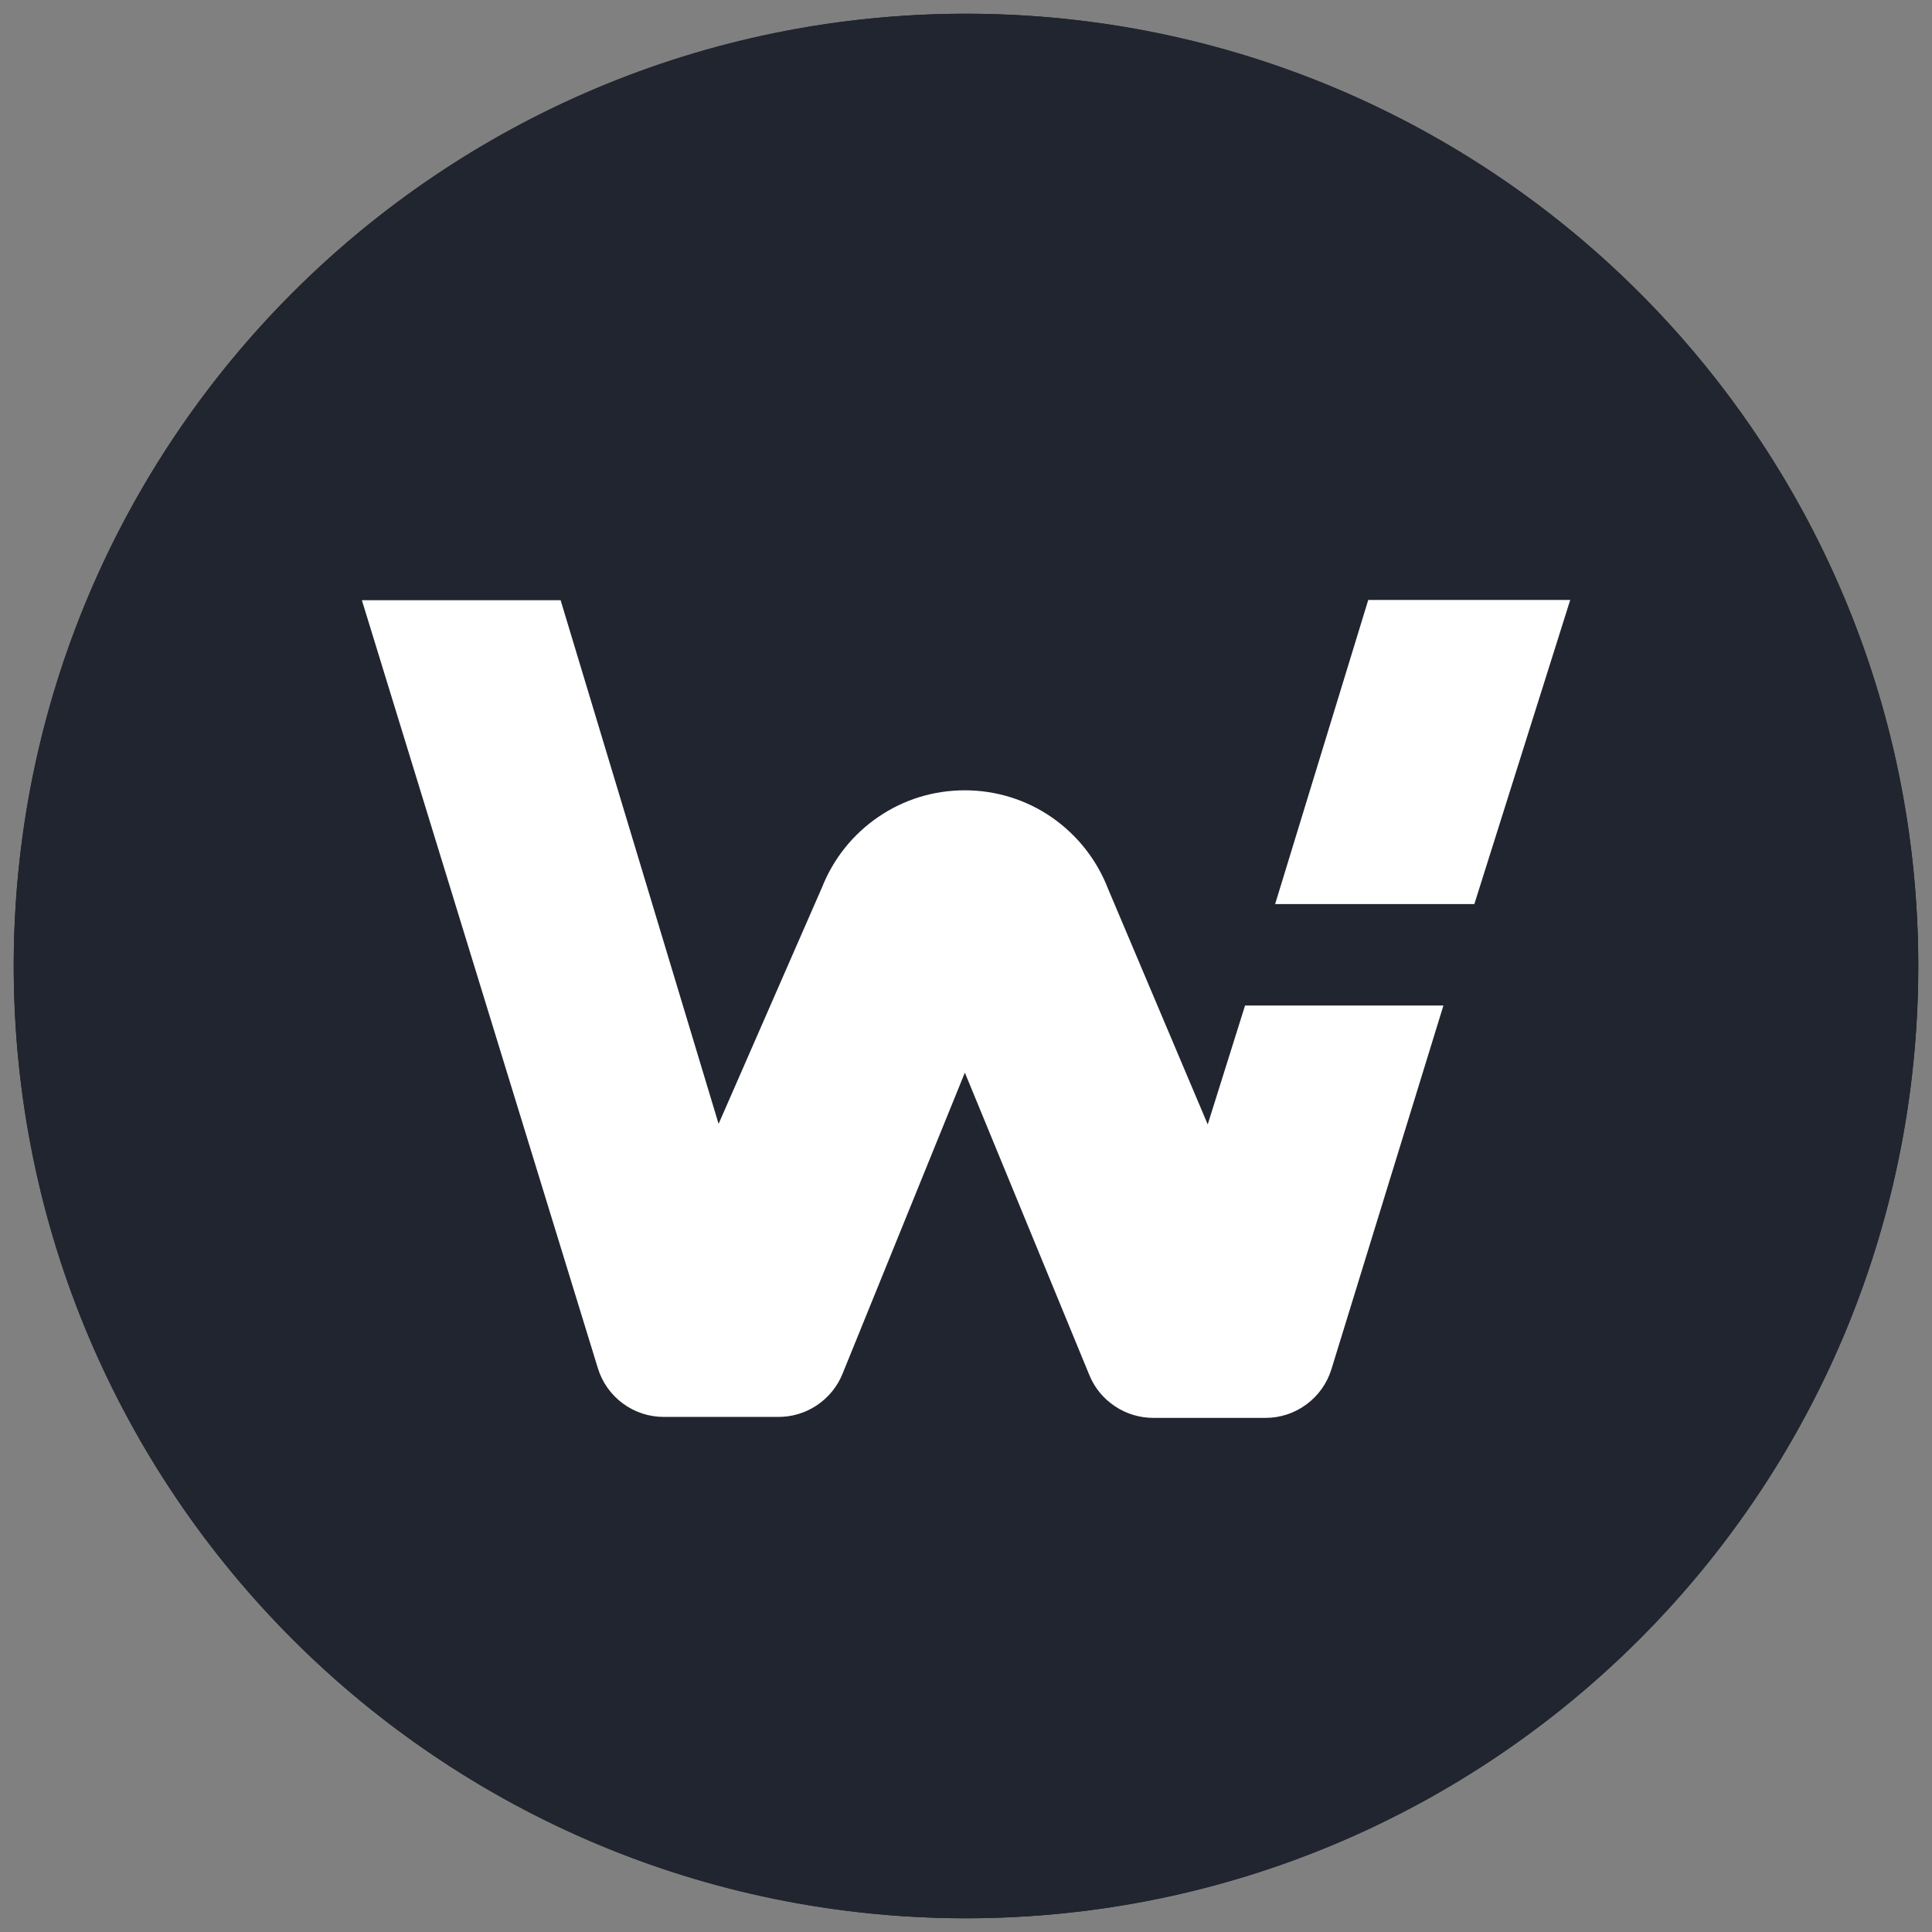<?xml version="1.0" encoding="UTF-8"?>
<svg id="SVG" xmlns="http://www.w3.org/2000/svg" viewBox="0 0 524.86 524.86">
  <rect x="0" y="0" width="524.86" height="524.86" fill="#808080" stroke="none"/>
  <defs>
    <style>
      .cls-1 {
        fill: #fff;
      }

      .cls-2 {
        fill: #00e1c0;
      }

      .cls-3 {
        fill: #191817;
      }

      .cls-4 {
        fill: #20252f;
      }
    </style>
  </defs>
  <g>
    <circle class="cls-3" cx="262.43" cy="262.43" r="258.7"/>
    <g>
      <polygon class="cls-2" points="125.02 181.17 262.77 79.07 399.83 180.44 340.16 226.6 262.43 169.88 186.01 226.6 125.02 181.17"/>
      <polygon class="cls-2" points="125.02 314.21 262.77 212.11 399.83 313.48 340.16 359.64 262.43 302.92 186.01 359.64 125.02 314.21"/>
      <polygon class="cls-2" points="263.21 355.44 322.52 400.43 262.43 445.79 202.98 400.61 263.21 355.44"/>
    </g>
  </g>
  <g>
    <path class="cls-4" d="M262.43,521.13c142.88,0,258.7-115.82,258.7-258.7S405.31,3.73,262.43,3.73,3.73,119.55,3.73,262.43s115.82,258.7,258.7,258.7Z"/>
    <path class="cls-1" d="M426.58,162.98h-54.87l-25.3,82.63h54.12l26.05-82.63Z"/>
    <path class="cls-1" d="M328.09,305.45l-27.03-63.9c-3.03-7.89-8.36-14.67-15.29-19.48s-15.19-7.37-23.65-7.37-16.53,2.48-23.44,7.19c-6.91,4.68-12.26,11.36-15.34,19.12l-28.12,64.31-42.92-142.26h-53.99l64.13,208.7c1.19,3.83,3.57,7.17,6.78,9.52,3.21,2.38,7.11,3.65,11.1,3.65h31.02c3.75.03,7.45-1.06,10.58-3.16,3.13-2.1,5.56-5.07,6.96-8.54l33.24-81.83,33.79,82.09c1.4,3.47,3.8,6.42,6.91,8.49,3.1,2.1,6.73,3.21,10.48,3.21h30.53c3.98,0,7.86-1.27,11.07-3.65,3.21-2.35,5.59-5.69,6.78-9.49l30.45-98.88h-53.89l-10.14,32.29Z"/>
  </g>
</svg>